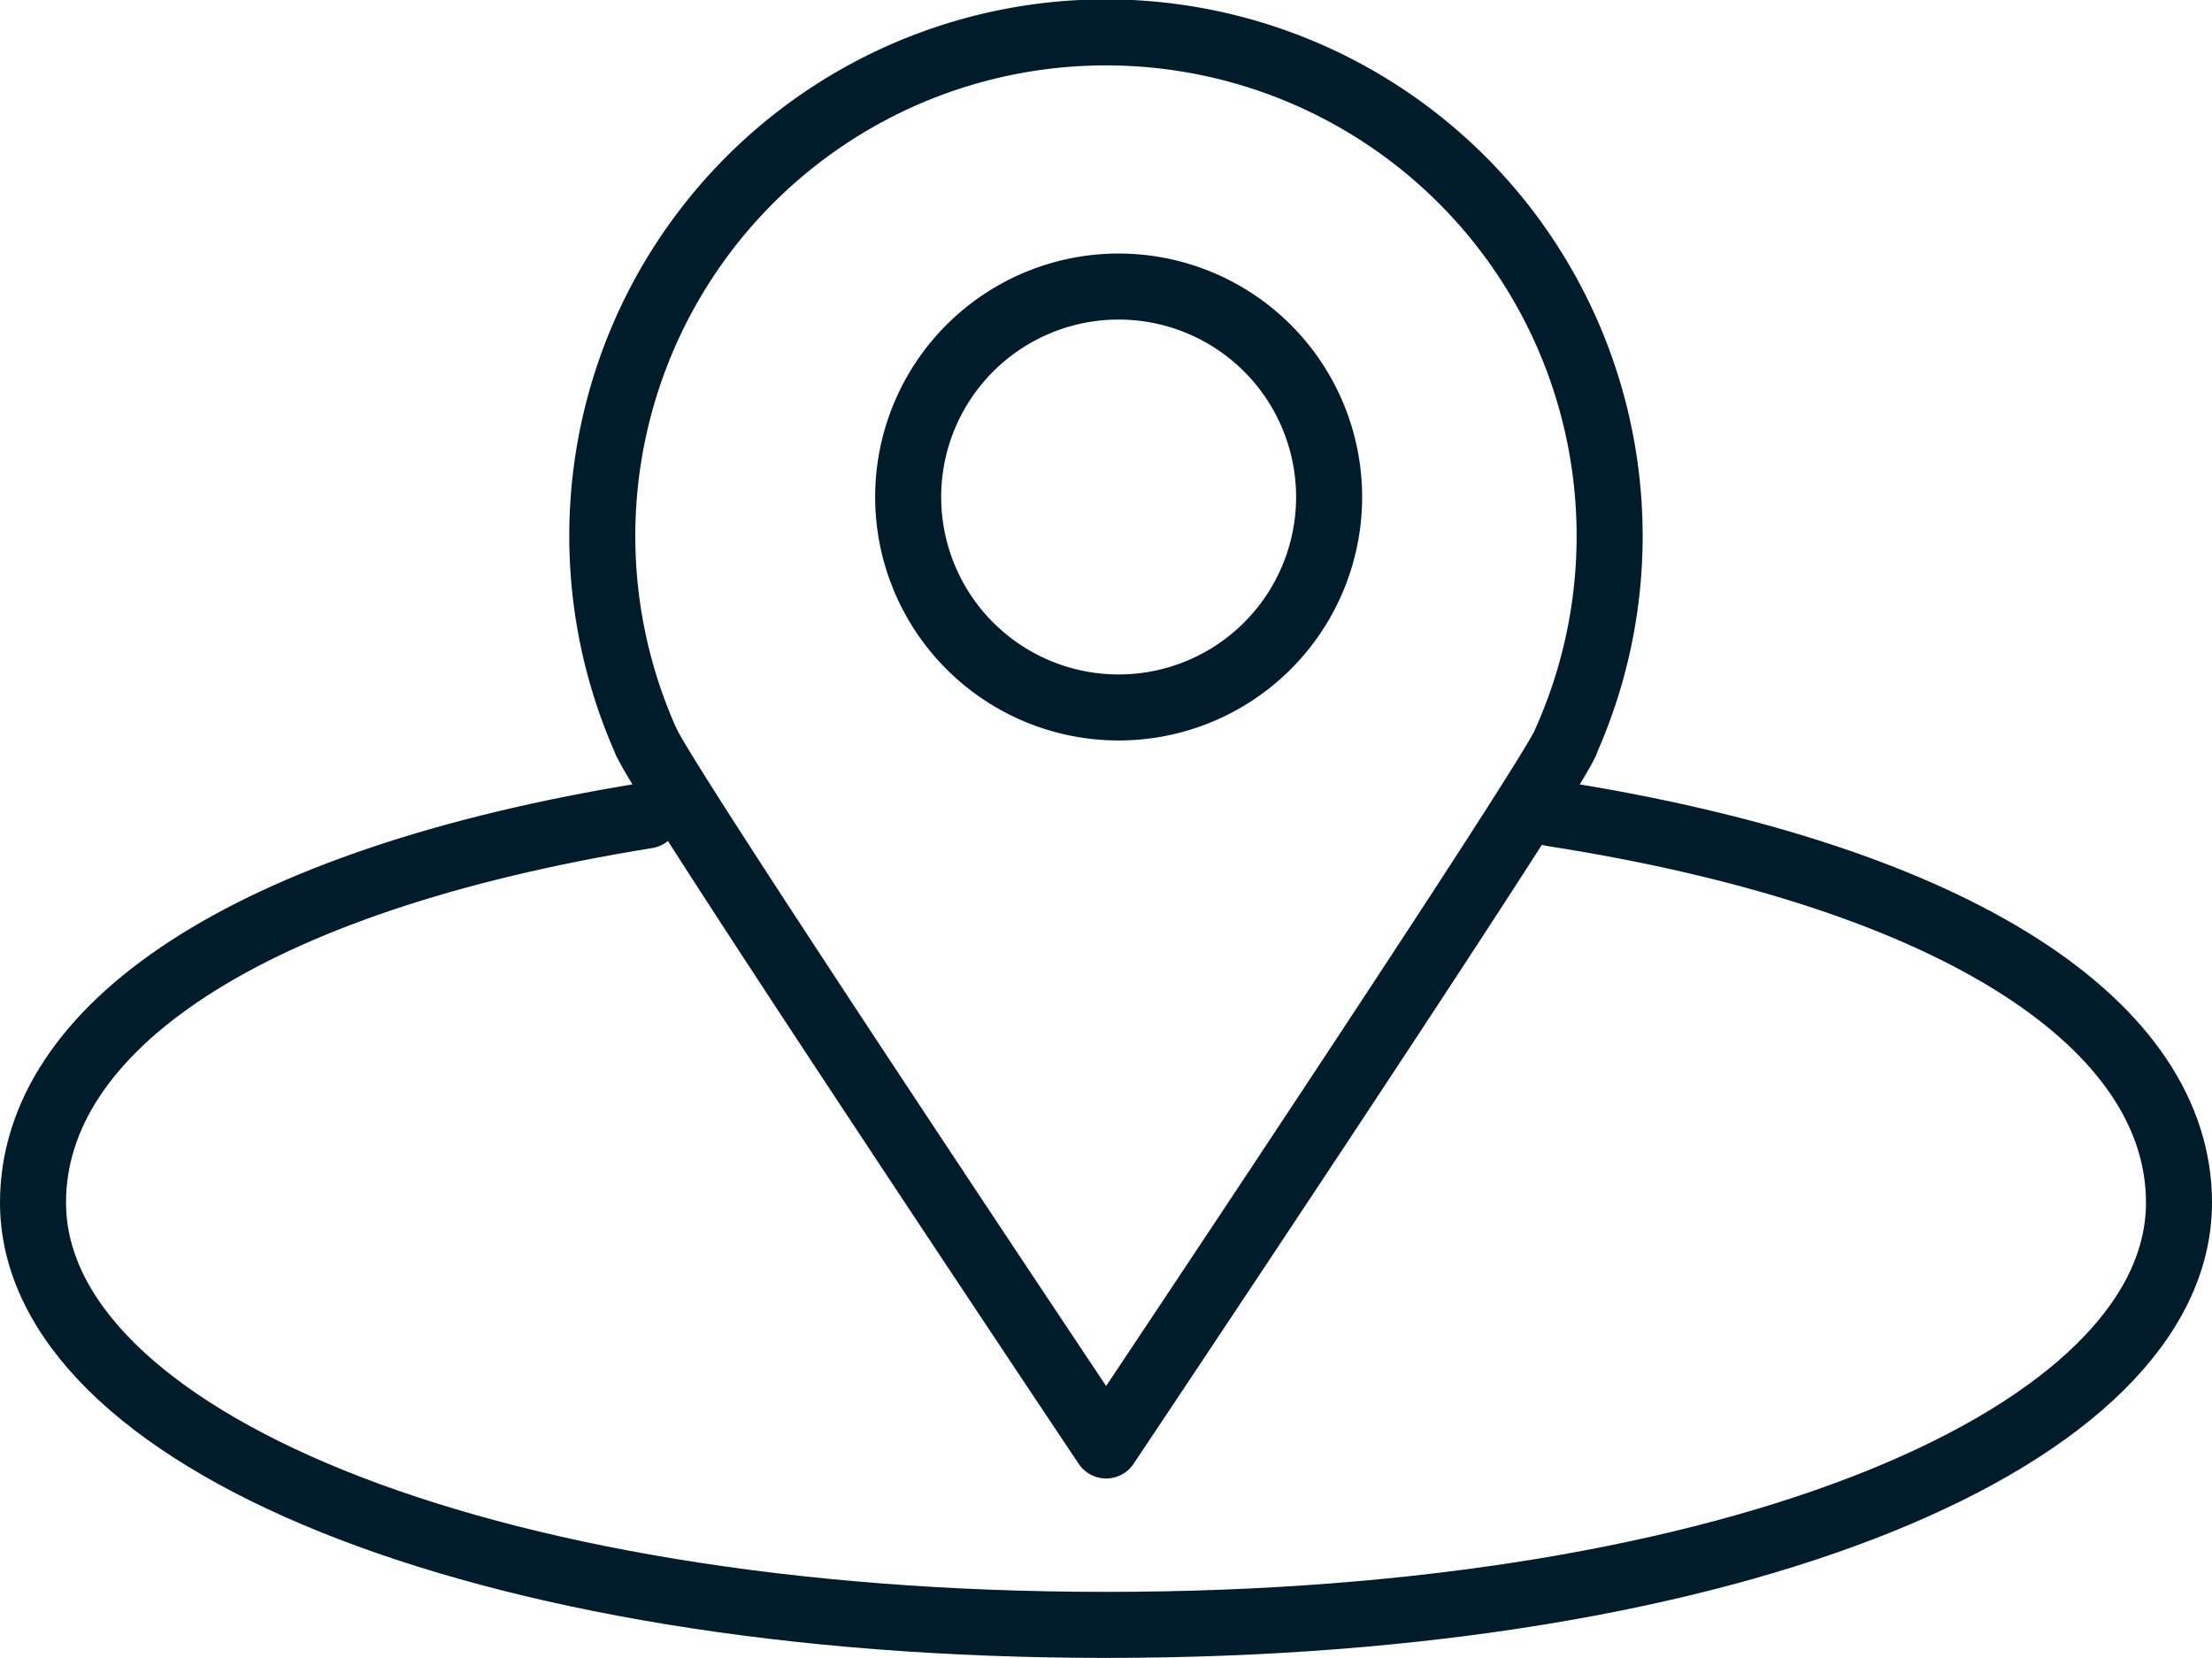 <?xml version="1.0" encoding="utf-8"?>
<svg xmlns="http://www.w3.org/2000/svg" width="67" height="50.221" viewBox="0 0 67 50.221">
  <title>Marker Icon</title>
  <g data-name="Group 462" transform="translate(-1005 -2699.448)">
    <g data-name="Group 400" transform="translate(1006 2700.448)">
      <g data-name="Group 163">
        <path data-name="Path 186" d="M528.155,1181.679h-.009a15.256,15.256,0,1,0-27.84,0H500.3l.031.046c.649,1.436,13.9,21.259,13.9,21.259s13.245-19.819,13.893-21.248Z" transform="translate(-481.727 -1160.199)" fill="none" stroke="#001c2a" stroke-linecap="round" stroke-linejoin="round" stroke-width="2"/>
        <path data-name="Path 187" d="M515.928,1170.063a6.375,6.375,0,1,1-6.374-6.376A6.376,6.376,0,0,1,515.928,1170.063Z" transform="translate(-476.67 -1156.007)" fill="none" stroke="#001c2a" stroke-linecap="round" stroke-linejoin="round" stroke-width="2"/>
        <path data-name="Path 188" d="M537.146,1170.935c12.455,1.944,18.992,6.49,18.992,11.79,0,7.065-13.335,12.793-32.5,12.793s-32.5-5.728-32.5-12.793c0-5.245,6.354-9.751,18.6-11.726" transform="translate(-491.138 -1147.298)" fill="none" stroke="#001c2a" stroke-linecap="round" stroke-linejoin="round" stroke-width="2"/>
      </g>
    </g>
  </g>
</svg>
